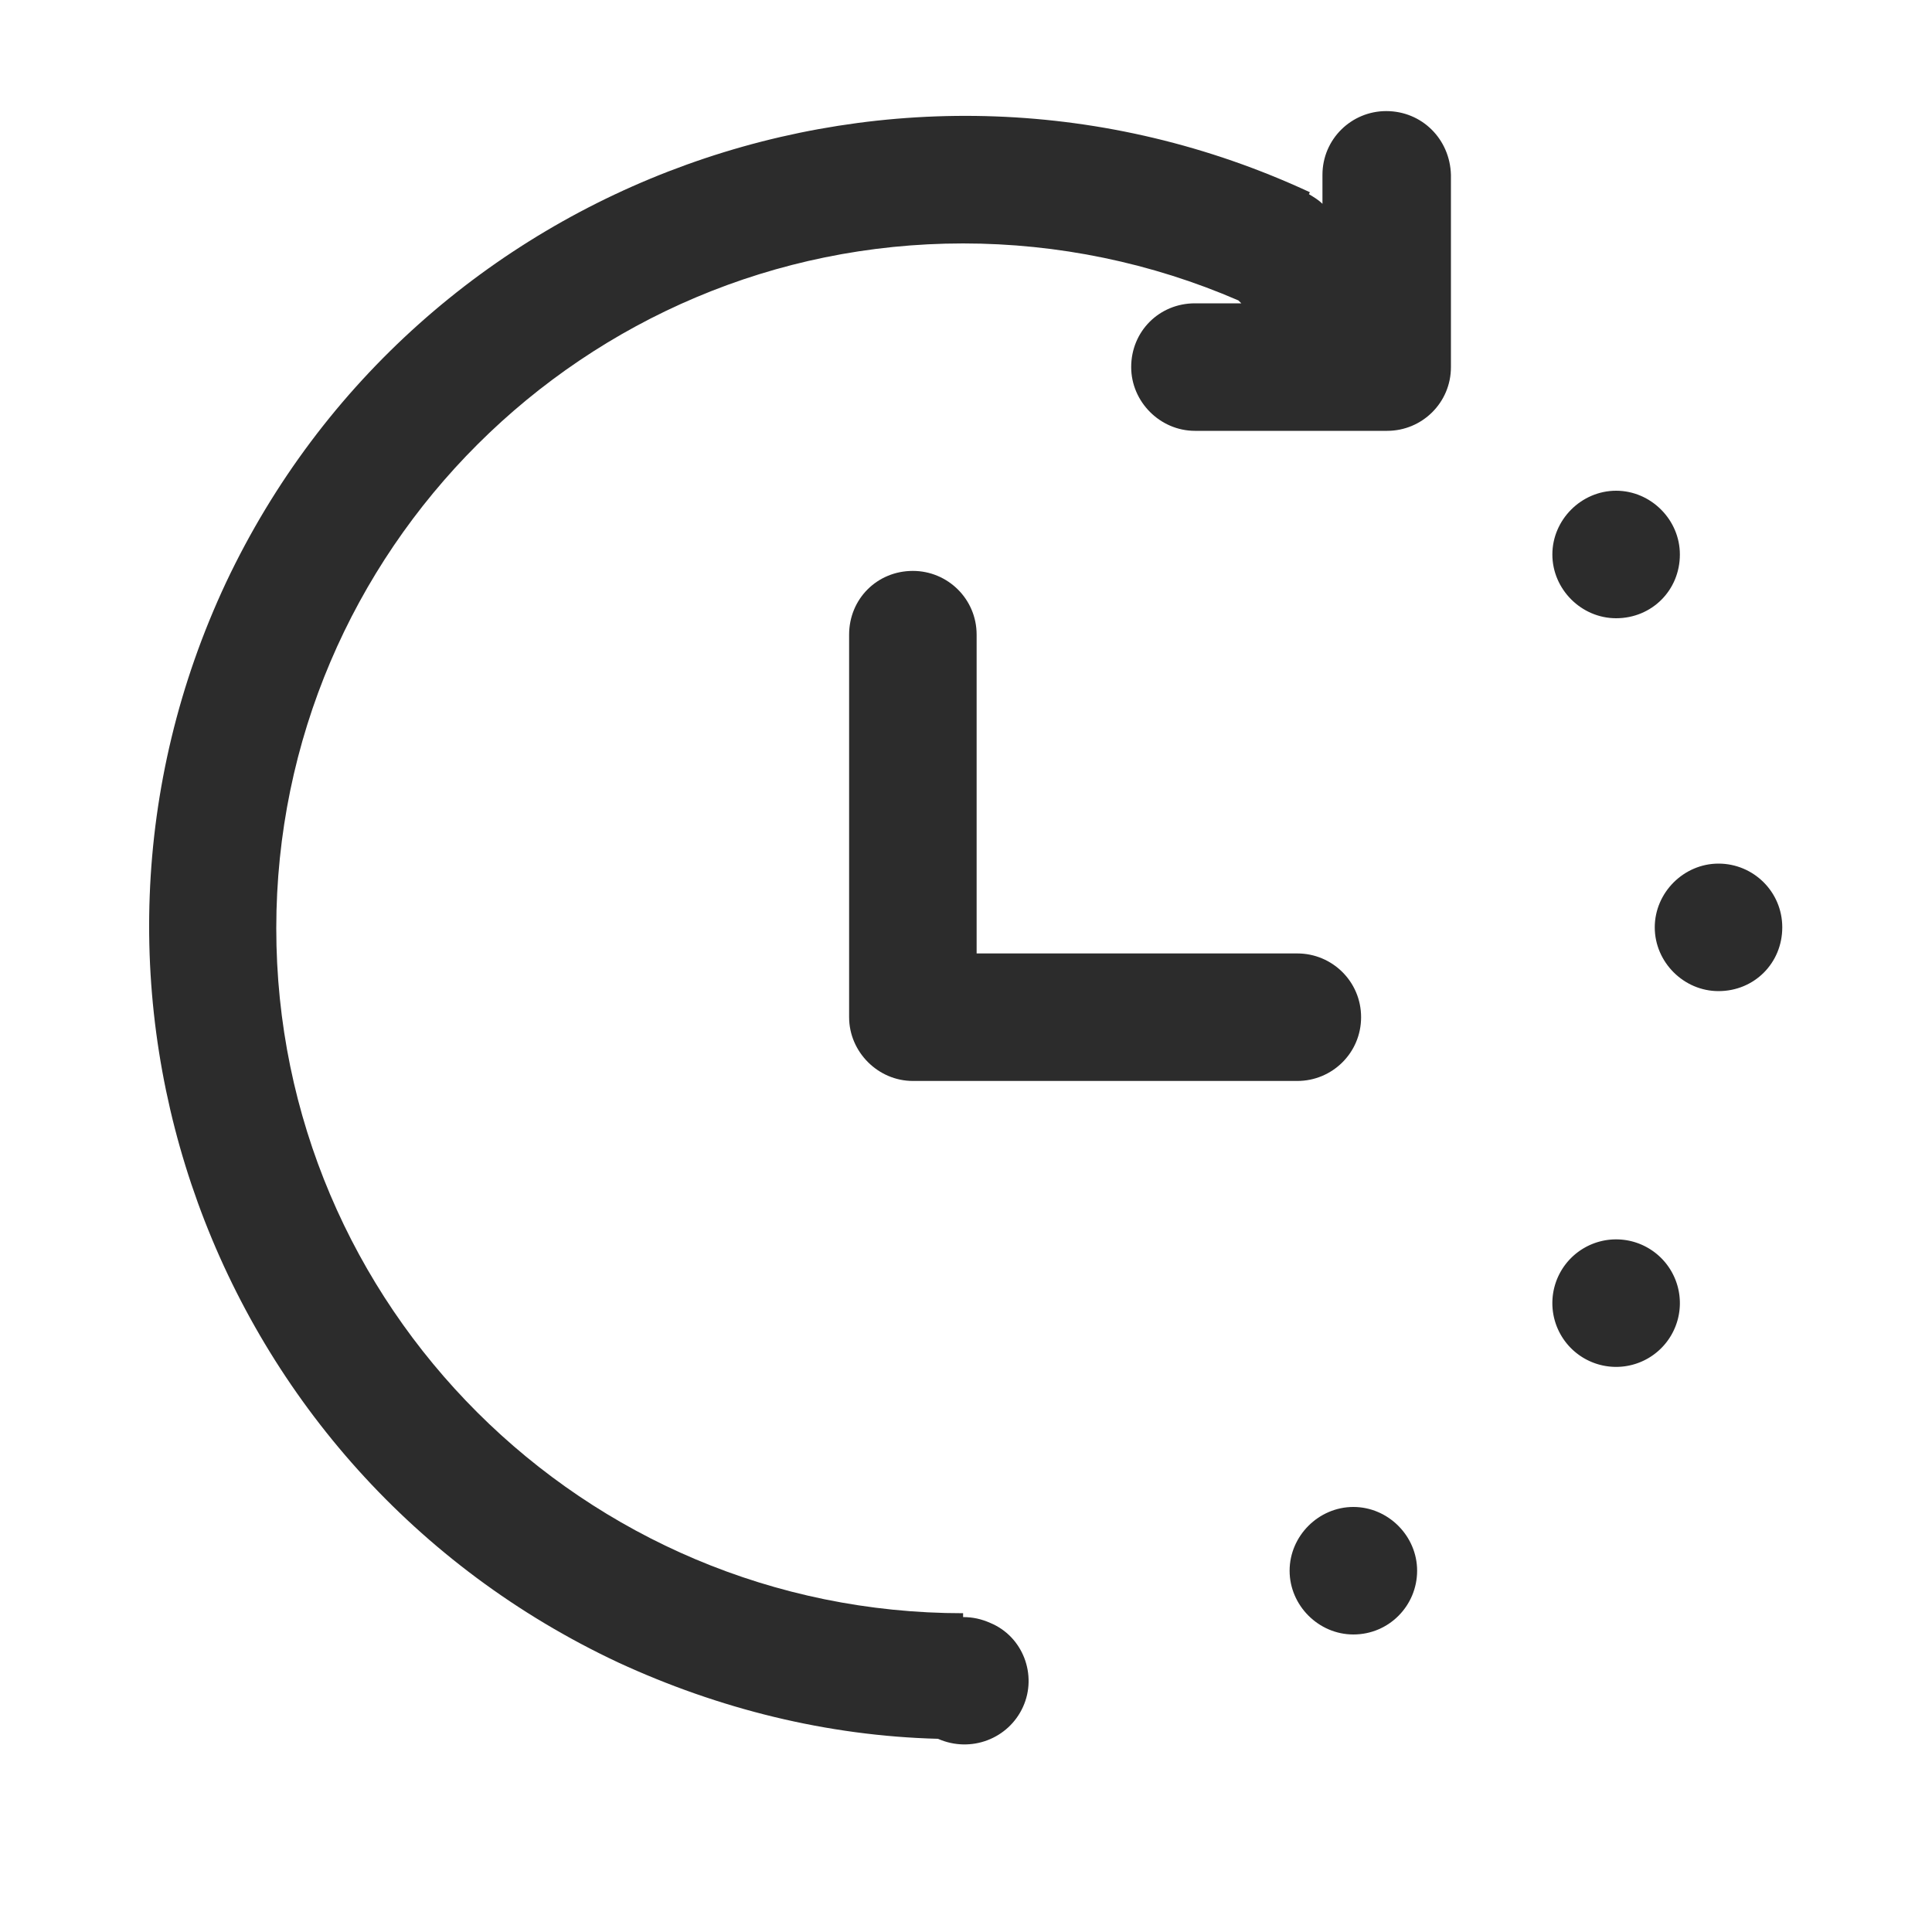 <?xml version="1.0" standalone="no"?><!DOCTYPE svg PUBLIC "-//W3C//DTD SVG 1.1//EN" "http://www.w3.org/Graphics/SVG/1.1/DTD/svg11.dtd"><svg t="1720541101932" class="icon" viewBox="0 0 1024 1024" version="1.1" xmlns="http://www.w3.org/2000/svg" p-id="70642" width="128" height="128" xmlns:xlink="http://www.w3.org/1999/xlink"><path d="M877.056 491.52c0 18.432 15.36 33.792 33.792 33.792 18.944 0 33.792-14.848 33.792-33.792s-15.36-33.792-33.792-33.792c-18.432 0-33.792 15.36-33.792 33.792zM683.52 832.512c0 18.432 15.36 33.792 33.792 33.792 18.944 0 33.792-15.36 33.792-33.792 0-18.432-15.36-33.792-33.792-33.792-18.432 0-33.792 15.36-33.792 33.792z" p-id="70643" fill="#2c2c2c"></path><path d="M822.784 690.688a33.792 33.792 0 1 0 67.584 0 33.792 33.792 0 1 0-67.584 0Z" p-id="70644" fill="#2c2c2c"></path><path d="M822.784 293.888c0 18.432 15.36 33.792 33.792 33.792 18.944 0 33.792-14.848 33.792-33.792 0-18.432-15.36-33.792-33.792-33.792-18.432 0-33.792 15.36-33.792 33.792zM734.72 58.88c-18.432 0-33.792 14.848-33.792 33.792v15.36c-2.048-2.048-4.608-3.584-7.168-5.12l0.512-1.024C478.208 1.536 221.184 94.208 119.808 308.736c-100.864 215.04-8.192 471.04 207.872 572.416 53.248 24.576 110.592 38.912 169.472 40.448 17.408 7.68 37.376 0 45.056-16.896 7.68-16.896 0-37.376-17.408-44.544-4.608-2.048-9.216-3.072-14.336-3.072v-2.048c-201.216 0-364.032-162.816-364.032-363.008s163.328-363.008 364.032-363.008c50.176 0 99.84 10.24 145.92 30.208l1.536 1.536h-24.576c-18.944 0-33.792 14.848-33.792 33.792 0 18.432 15.36 33.792 33.792 33.792h101.888c18.432 0 33.792-14.848 33.792-33.792V92.672c-0.512-18.944-15.36-33.792-34.304-33.792z" p-id="70645" fill="#2c2c2c"></path><path d="M483.84 302.592c-18.944 0-33.792 14.848-33.792 33.792v202.752c0 18.432 15.36 33.792 33.792 33.792h203.776c18.432 0 33.792-14.848 33.792-33.792s-15.36-33.792-33.792-33.792h-169.984v-168.96c0-18.944-15.36-33.792-33.792-33.792z" p-id="70646" fill="#2c2c2c"></path></svg>